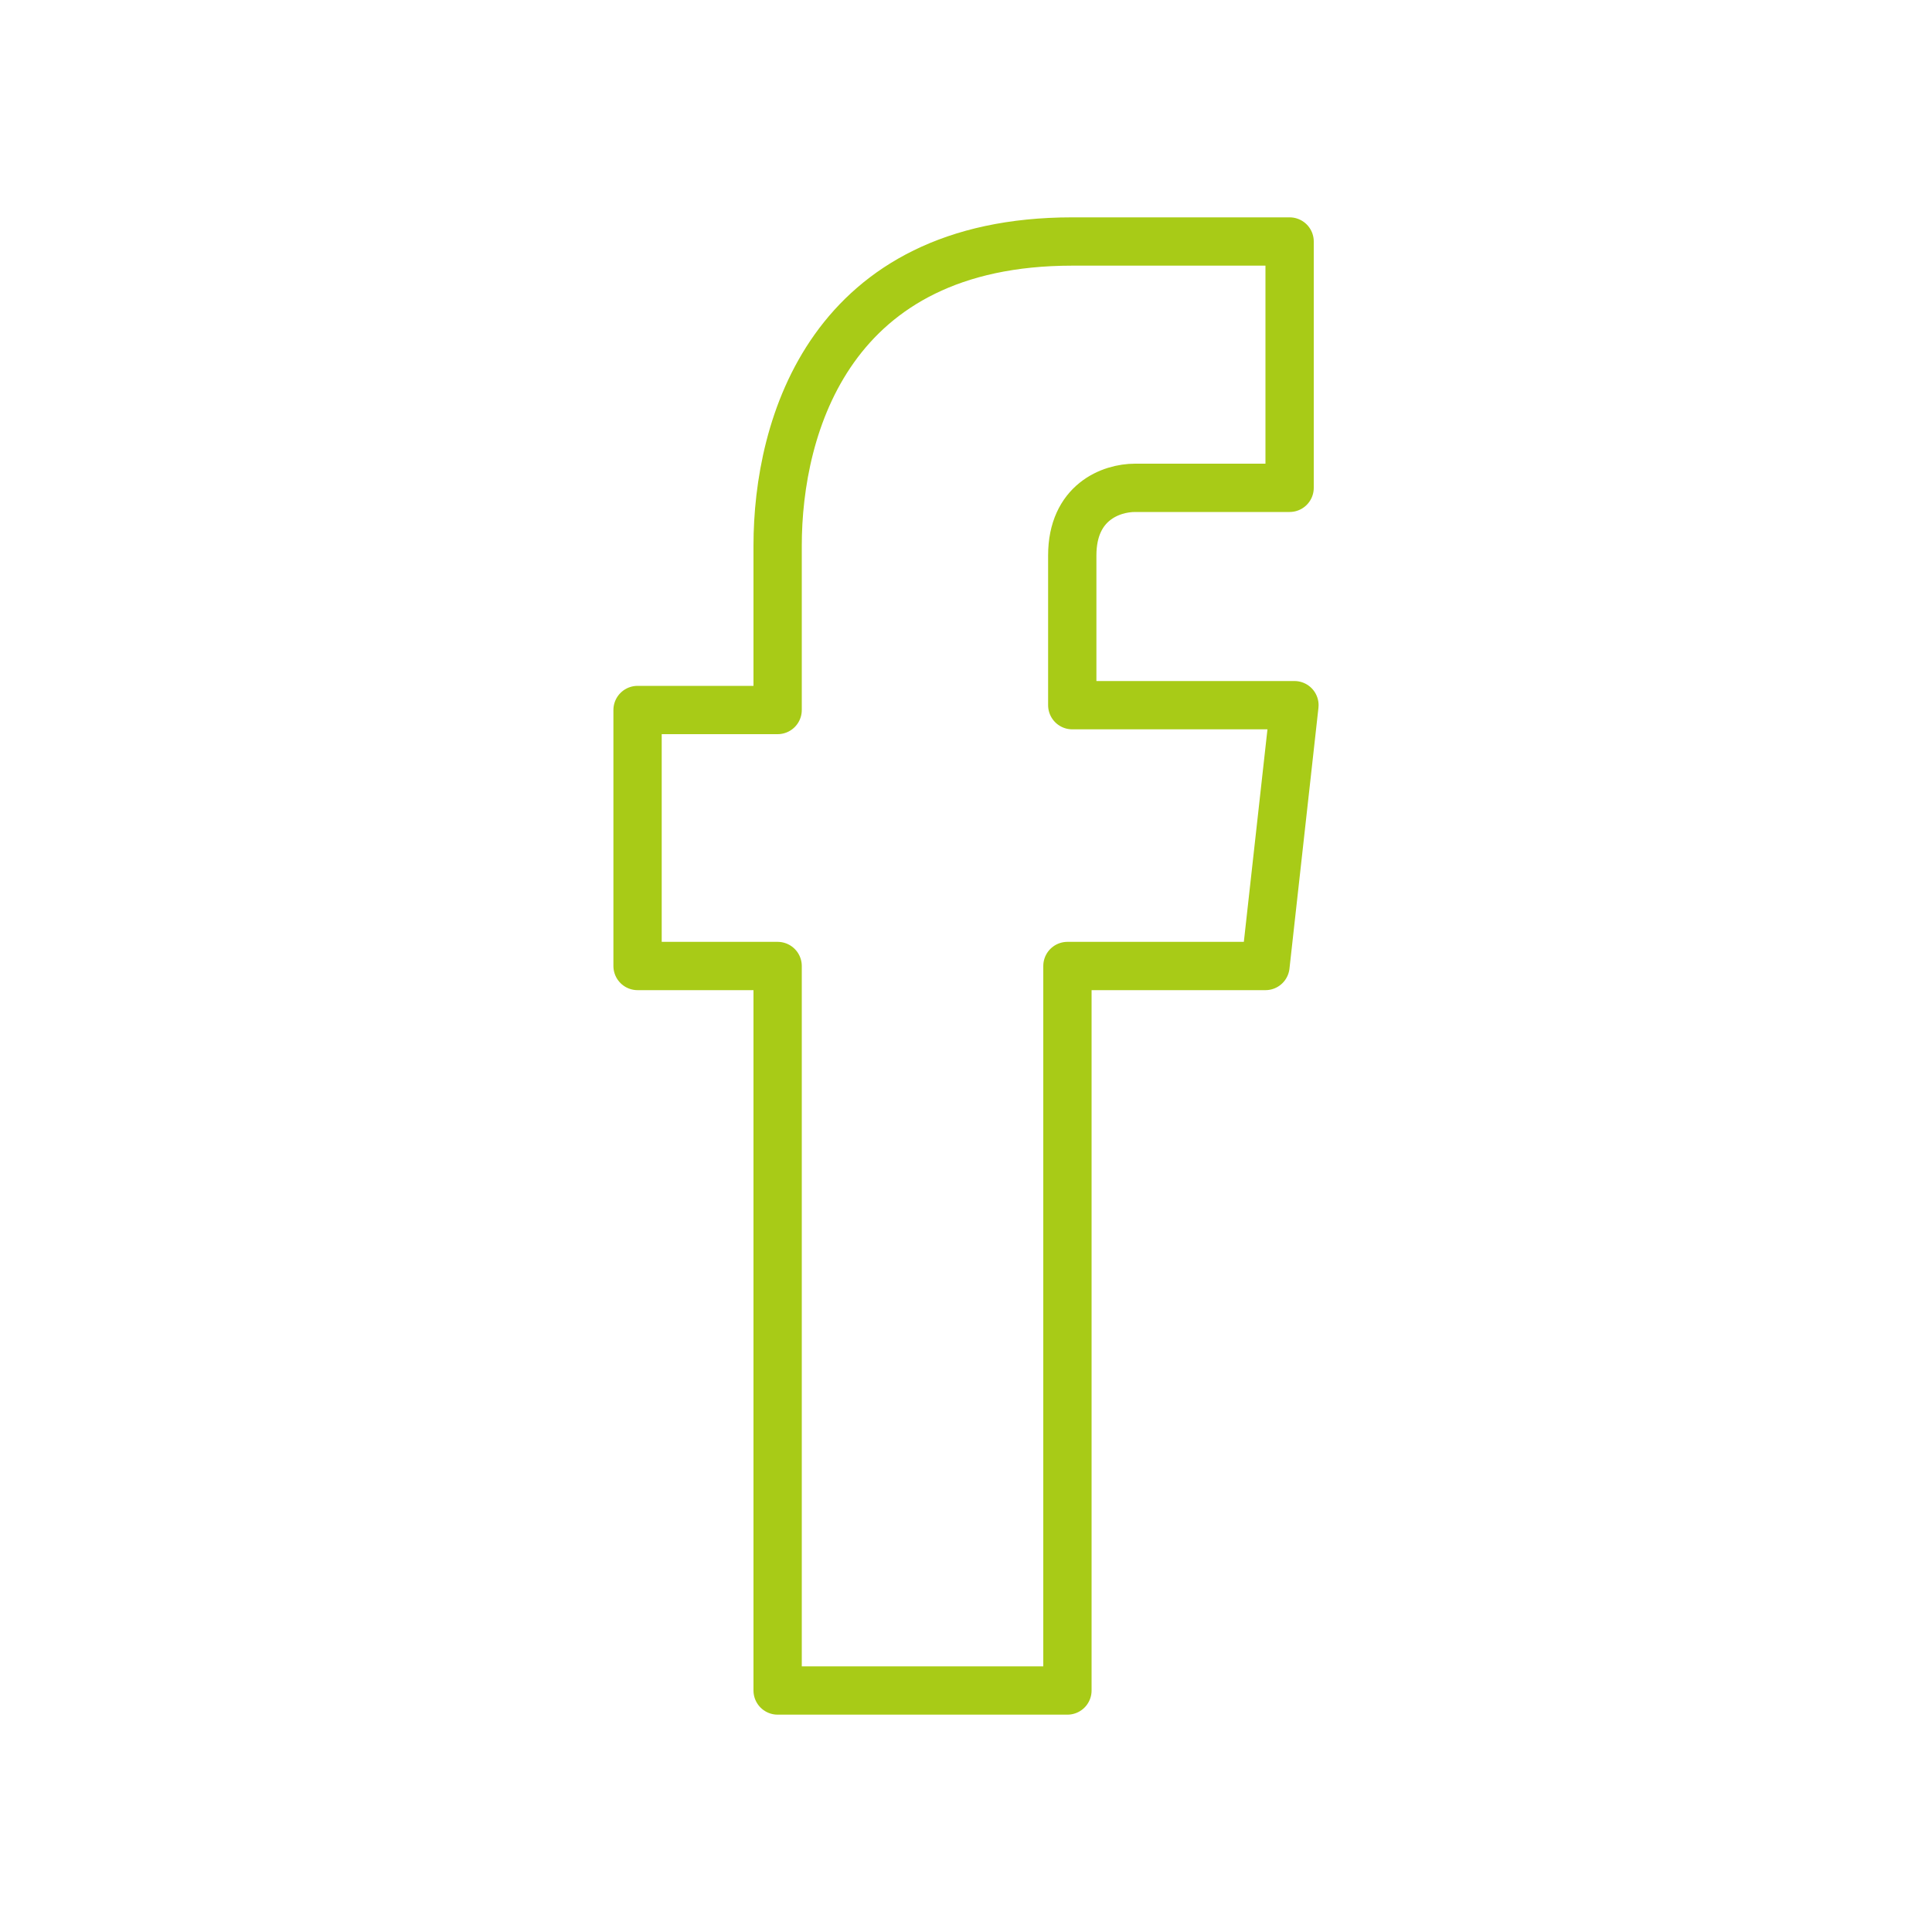 <?xml version="1.0" encoding="utf-8"?>
<!-- Generator: Adobe Illustrator 21.1.0, SVG Export Plug-In . SVG Version: 6.00 Build 0)  -->
<svg version="1.1" id="Calque_1" xmlns="http://www.w3.org/2000/svg" xmlns:xlink="http://www.w3.org/1999/xlink" x="0px" y="0px"
	 viewBox="0 0 40 40" style="enable-background:new 0 0 40 40;" xml:space="preserve">
<style type="text/css">
	.st0{fill:none;stroke:#A8CB17;stroke-linecap:round;stroke-linejoin:round;stroke-miterlimit:10;}
</style>
<g>
	<path class="st0" d="M26.2,20h-4.1v15h-6V20h-2.9v-5.3h2.9v-3.4c0-2.5,1.1-6.3,6.1-6.3h4.5v5.1h-3.2c-0.5,0-1.3,0.3-1.3,1.4v3.1
		h4.6L26.2,20z"/>
</g>
</svg>
